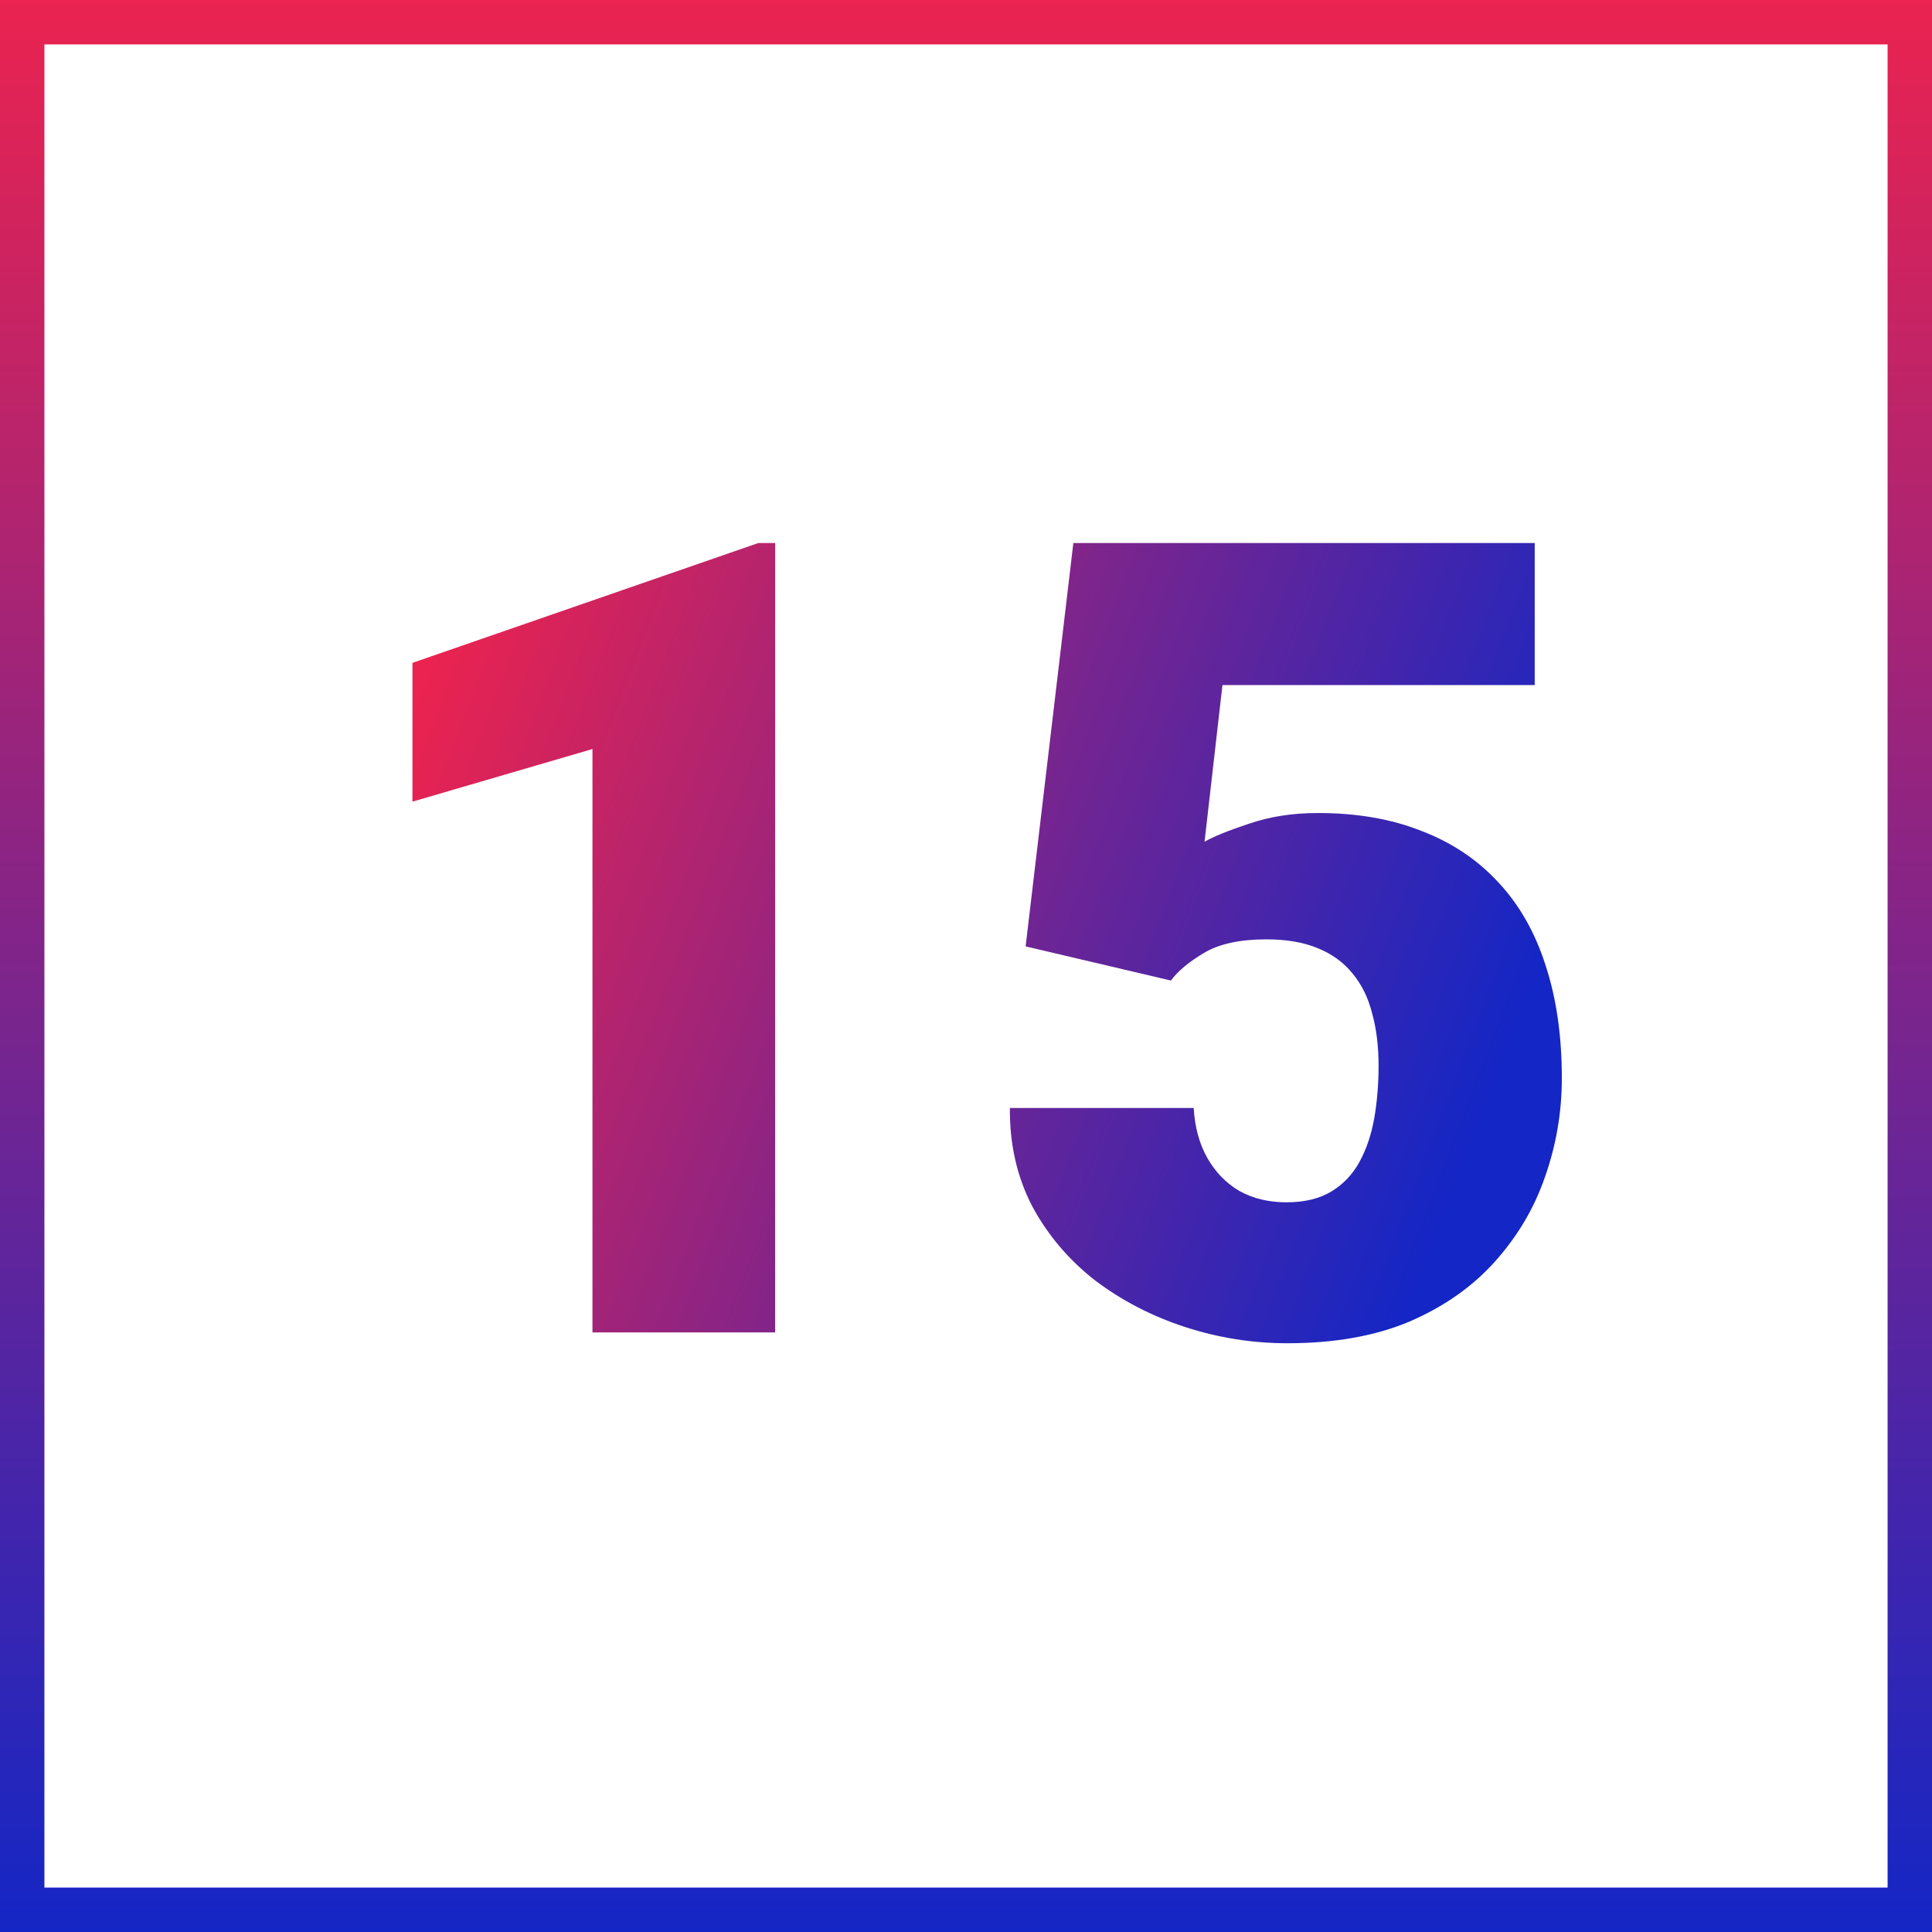 <svg width="87" height="87" viewBox="0 0 87 87" fill="none" xmlns="http://www.w3.org/2000/svg">
<rect x="0" y="0" width="87" height="87" fill="#333333" stroke="none"/>
<rect x="1" y="1" width="85" height="85" fill="white" stroke="url(#paint0_linear_1299_454)" stroke-width="2"/>
<path d="M34.906 24.453V60H26.679V33.73L18.573 36.099V29.849L34.149 24.453H34.906ZM52.728 44.155L46.185 42.617L48.334 24.453H69.11V30.85H55.048L54.242 37.905C54.633 37.677 55.292 37.409 56.22 37.1C57.164 36.774 58.205 36.611 59.345 36.611C61.102 36.611 62.657 36.88 64.008 37.417C65.375 37.938 66.531 38.711 67.475 39.736C68.419 40.745 69.127 41.991 69.599 43.472C70.087 44.953 70.331 46.645 70.331 48.55C70.331 50.08 70.079 51.561 69.574 52.993C69.086 54.409 68.329 55.687 67.304 56.826C66.295 57.949 65.017 58.844 63.471 59.512C61.925 60.163 60.093 60.488 57.977 60.488C56.399 60.488 54.861 60.244 53.363 59.756C51.866 59.268 50.515 58.568 49.31 57.656C48.122 56.728 47.178 55.614 46.478 54.312C45.795 52.993 45.461 51.52 45.477 49.893H53.754C53.803 50.755 54.006 51.504 54.364 52.139C54.722 52.773 55.203 53.27 55.805 53.628C56.423 53.97 57.131 54.141 57.929 54.141C58.742 54.141 59.418 53.978 59.955 53.652C60.492 53.327 60.915 52.879 61.225 52.31C61.534 51.74 61.754 51.089 61.884 50.356C62.014 49.608 62.079 48.818 62.079 47.988C62.079 47.109 61.981 46.32 61.786 45.62C61.607 44.92 61.314 44.326 60.907 43.838C60.5 43.333 59.971 42.951 59.32 42.69C58.685 42.43 57.921 42.3 57.025 42.3C55.837 42.3 54.901 42.503 54.218 42.91C53.534 43.317 53.038 43.732 52.728 44.155Z" fill="url(#paint1_linear_1299_454)"/>
<defs>
<linearGradient id="paint0_linear_1299_454" x1="43.5" y1="0" x2="43.5" y2="87" gradientUnits="userSpaceOnUse">
<stop stop-color="#EA2350"/>
<stop offset="1" stop-color="#1426C5"/>
</linearGradient>
<linearGradient id="paint1_linear_1299_454" x1="14" y1="44" x2="83.5" y2="70.5" gradientUnits="userSpaceOnUse">
<stop stop-color="#EA2350"/>
<stop offset="0.693" stop-color="#1426C5"/>
</linearGradient>
</defs>
</svg>
